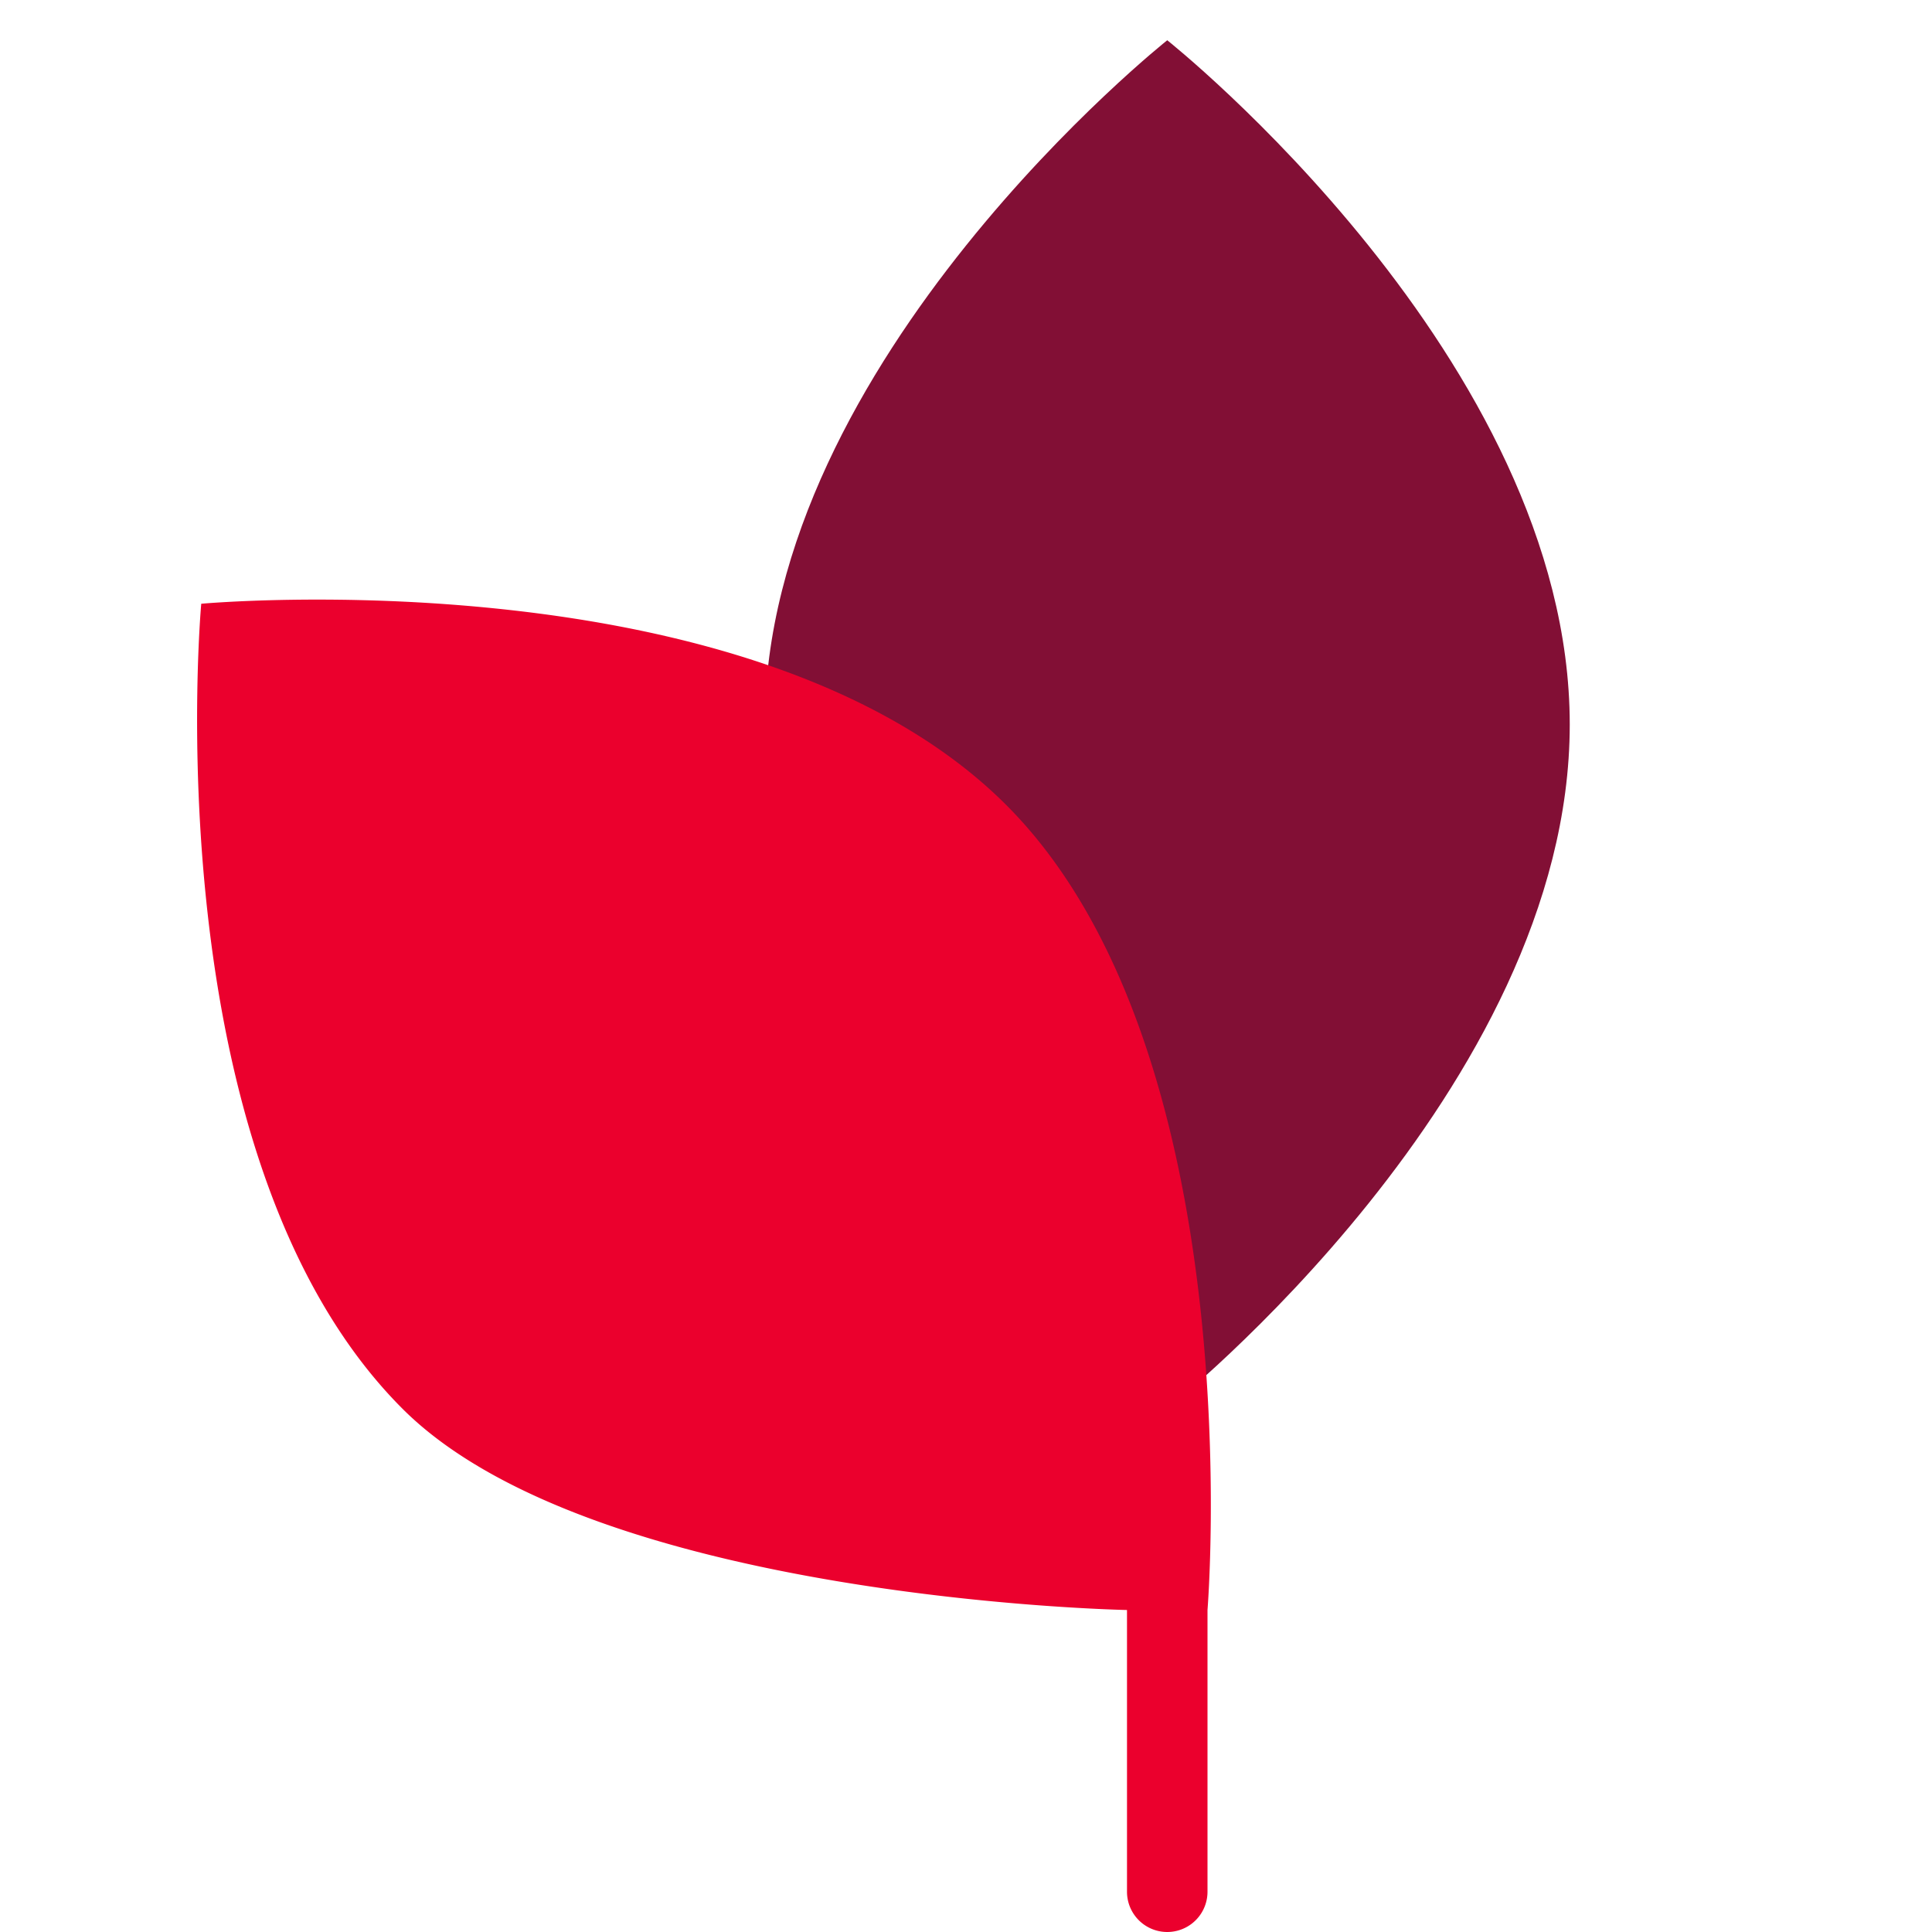 <svg xmlns="http://www.w3.org/2000/svg" viewBox="0 0 48 48"><path fill="none" d="M0 0h48v48H0z"/><path fill="#820f35" d="M29 1S19 8.936 19 18s10 17 10 17 10-7.936 10-17S29 1 29 1z"/><path fill="#eb002d" d="M25 20c-6.255-6.256-20-5-20-5s-1.256 13.744 5 20c4.751 4.751 18 5 18 5v7a1 1 0 0 0 2 0v-7s1.136-13.864-5-20z"/></svg>
